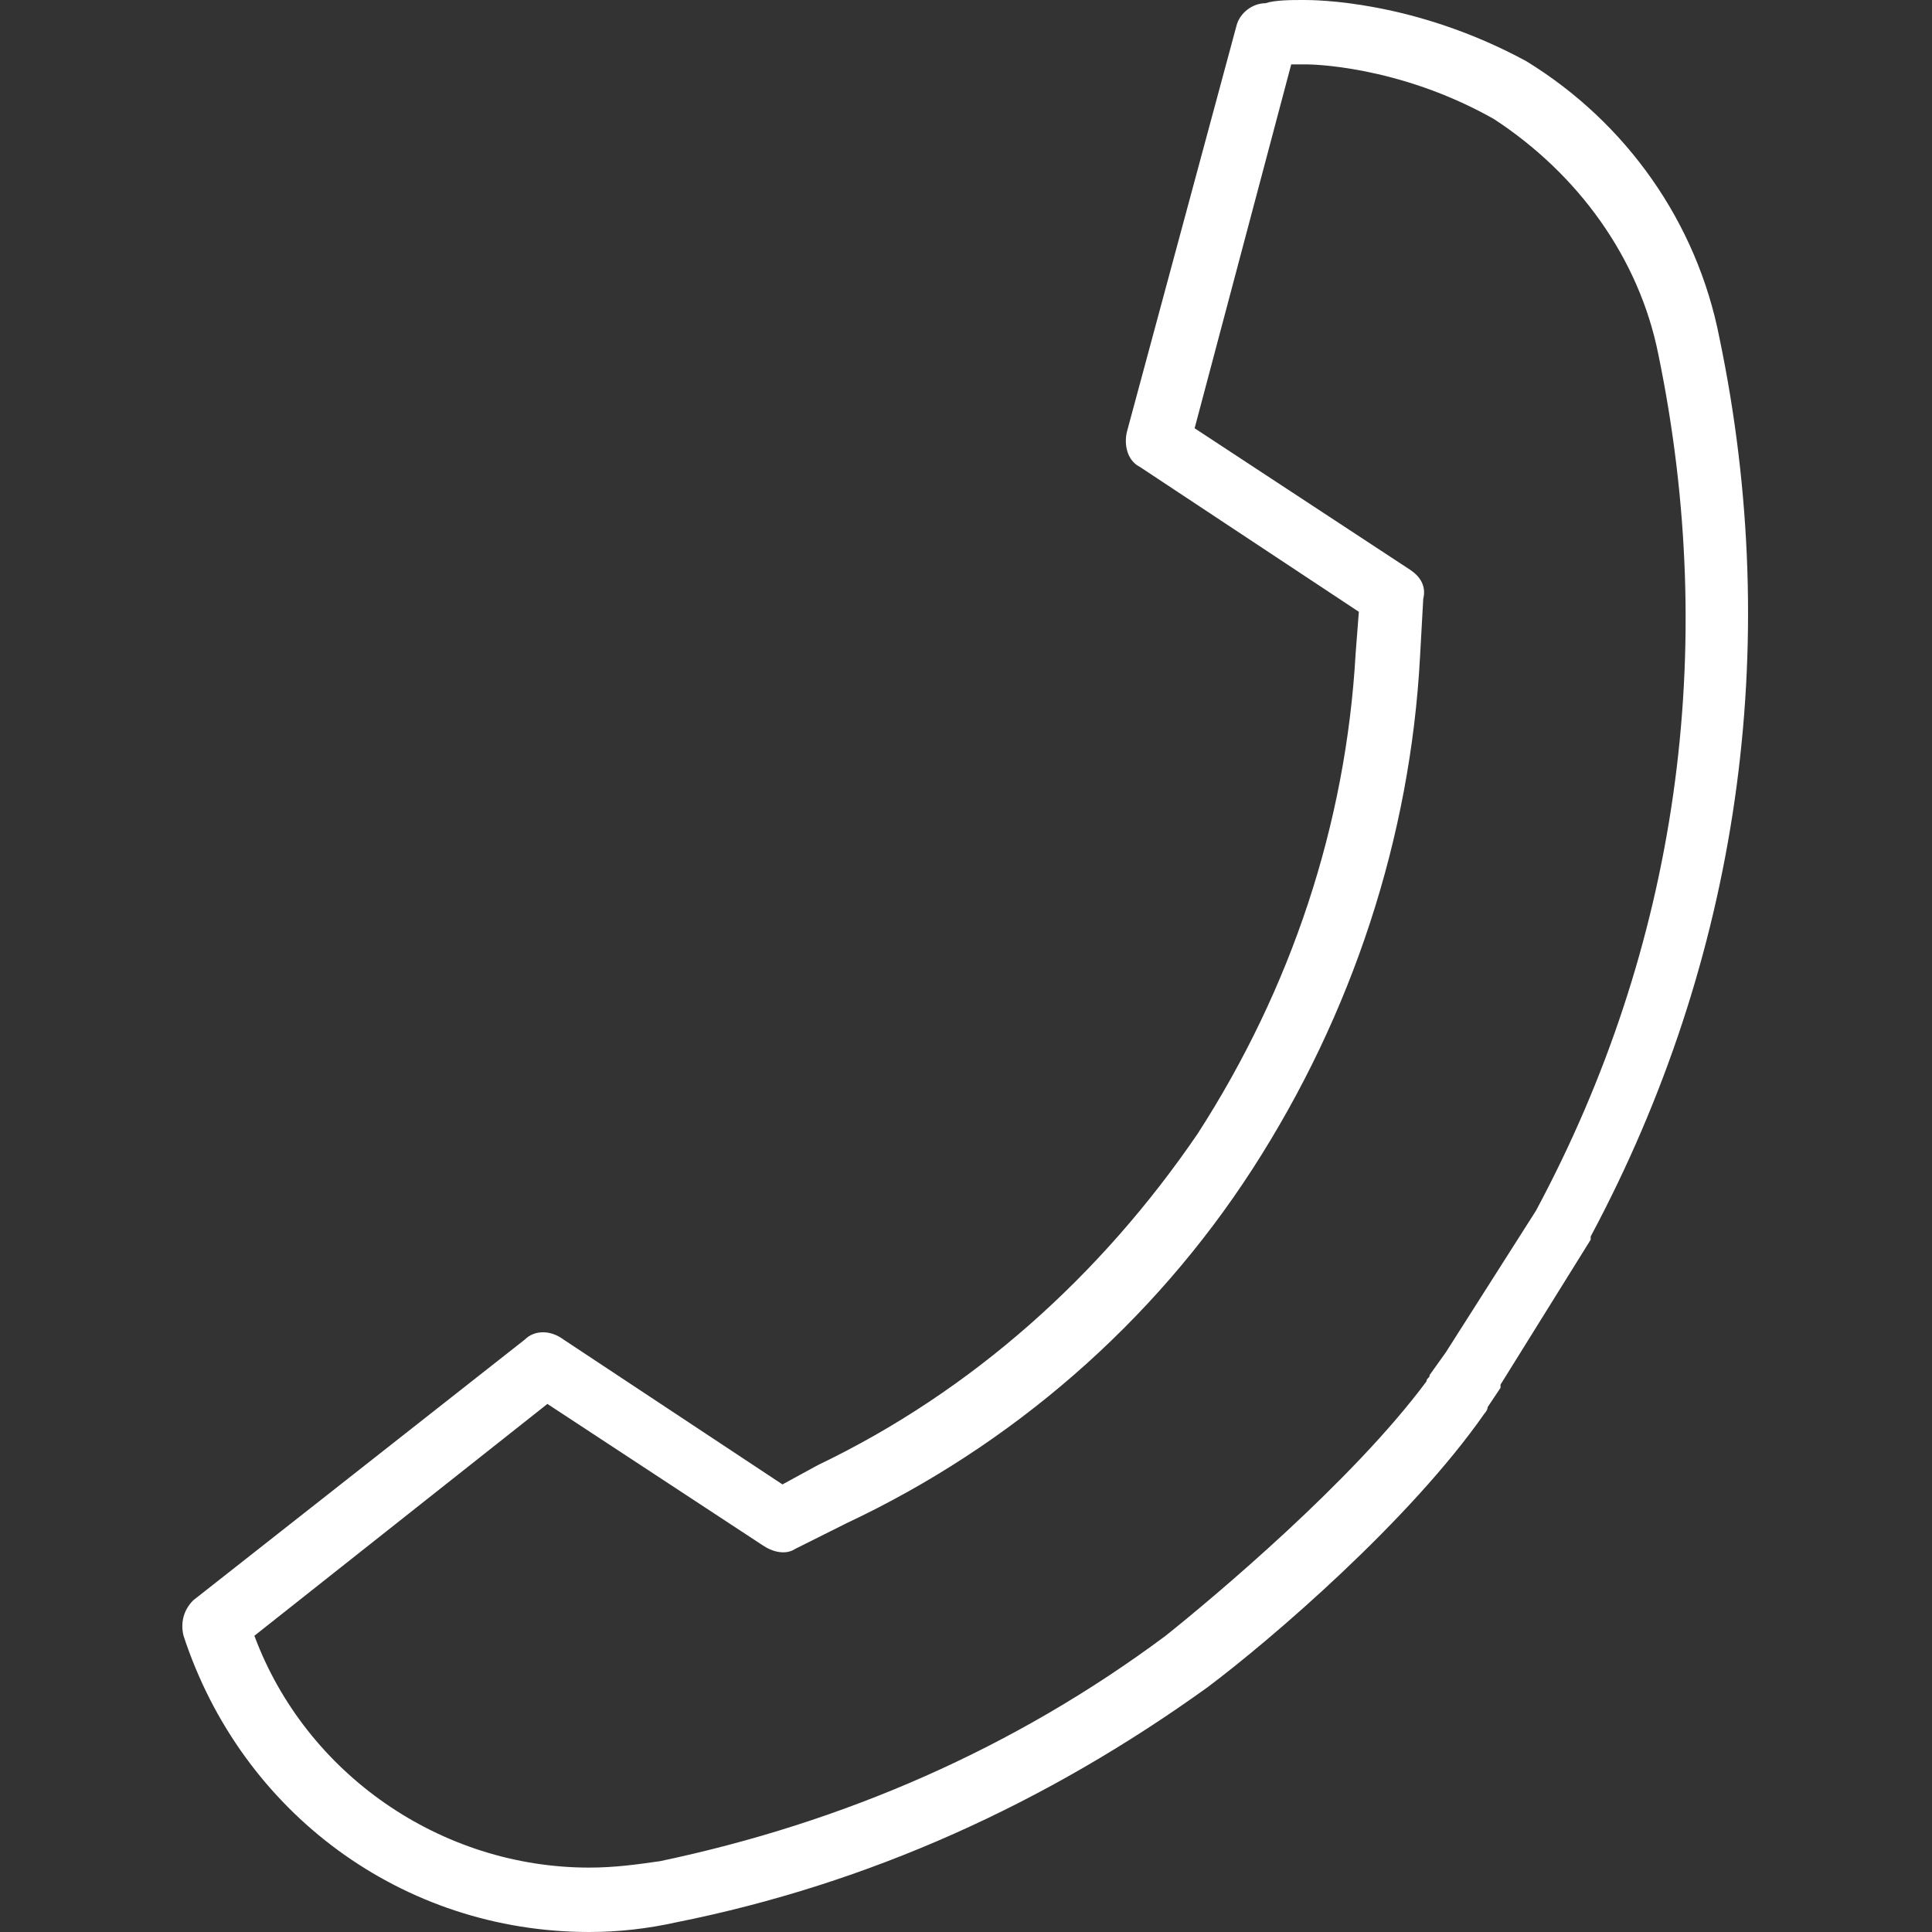 <?xml version="1.0" encoding="utf-8"?>
<!-- Generator: Adobe Illustrator 25.3.1, SVG Export Plug-In . SVG Version: 6.00 Build 0)  -->
<svg version="1.1" xmlns="http://www.w3.org/2000/svg" xmlns:xlink="http://www.w3.org/1999/xlink" x="0px" y="0px"
	 viewBox="0 0 60 60" style="enable-background:new 0 0 60 60;" xml:space="preserve">
<rect x="0" y="0" width="60" height="60" fill="#333333" stroke="none"/>
<style type="text/css">
	.st0{fill:#05141F;}
	.st1{fill:#FFFFFF;}
	.st2{fill-rule:evenodd;clip-rule:evenodd;fill:#05141F;}
	.st3{fill-rule:evenodd;clip-rule:evenodd;fill:#FFFFFF;}
	.st4{display:none;}
	.st5{display:inline;fill:#FFFFFF;}
	.st6{display:inline;}
</style>
<g id="Ebene_1">
	<g>
		<path class="st1" d="M18.3,60c-5.8,0-10.8-3.7-12.6-9.2c-0.1-0.4,0-0.8,0.3-1.1l10.3-8.1c0.3-0.3,0.8-0.3,1.2,0l6.8,4.5l1.1-0.6
			c4.8-2.3,8.8-5.9,11.8-10.3c2.9-4.5,4.6-9.6,4.9-14.9l0.1-1.3l-6.8-4.5c-0.4-0.2-0.5-0.7-0.4-1.1l3.4-12.6
			c0.1-0.4,0.5-0.7,0.9-0.7C39.6,0,40.1,0,40.5,0c0.3,0,3.4,0,6.9,1.9c0,0,0,0,0,0c3.1,1.9,5.3,5,6,8.6c2,9.6,0.6,19.3-4,27.9
			c0,0,0,0,0,0.1L46.6,43c0,0,0,0,0,0.1l-0.4,0.6c0,0.1-0.1,0.2-0.1,0.2c-2.3,3.3-6.6,7-8.6,8.5c0,0,0,0,0,0
			C32.5,56,27,58.5,21,59.7C20.1,59.9,19.2,60,18.3,60z M7.9,50.8c1.6,4.3,5.8,7.2,10.4,7.2c0.8,0,1.5-0.1,2.2-0.2
			c5.7-1.2,11-3.5,15.7-7c1.5-1.2,5.8-4.8,8.1-7.9c0-0.1,0.1-0.1,0.1-0.2l0.5-0.7l2.8-4.4c4.4-8.2,5.7-17.4,3.8-26.6
			c-0.6-3-2.5-5.6-5.1-7.3c-3-1.7-5.8-1.7-5.8-1.7c-0.2,0-0.3,0-0.5,0l-3,11.3l6.7,4.4c0.3,0.2,0.5,0.5,0.4,0.9l-0.1,1.8
			c-0.3,5.6-2.1,11.1-5.2,15.9c-3.1,4.8-7.5,8.6-12.6,11l-1.6,0.8c-0.3,0.2-0.7,0.1-1-0.1L17,43.6L7.9,50.8z"/>
	</g>
</g>
<g id="outline" class="st4">
</g>
</svg>
